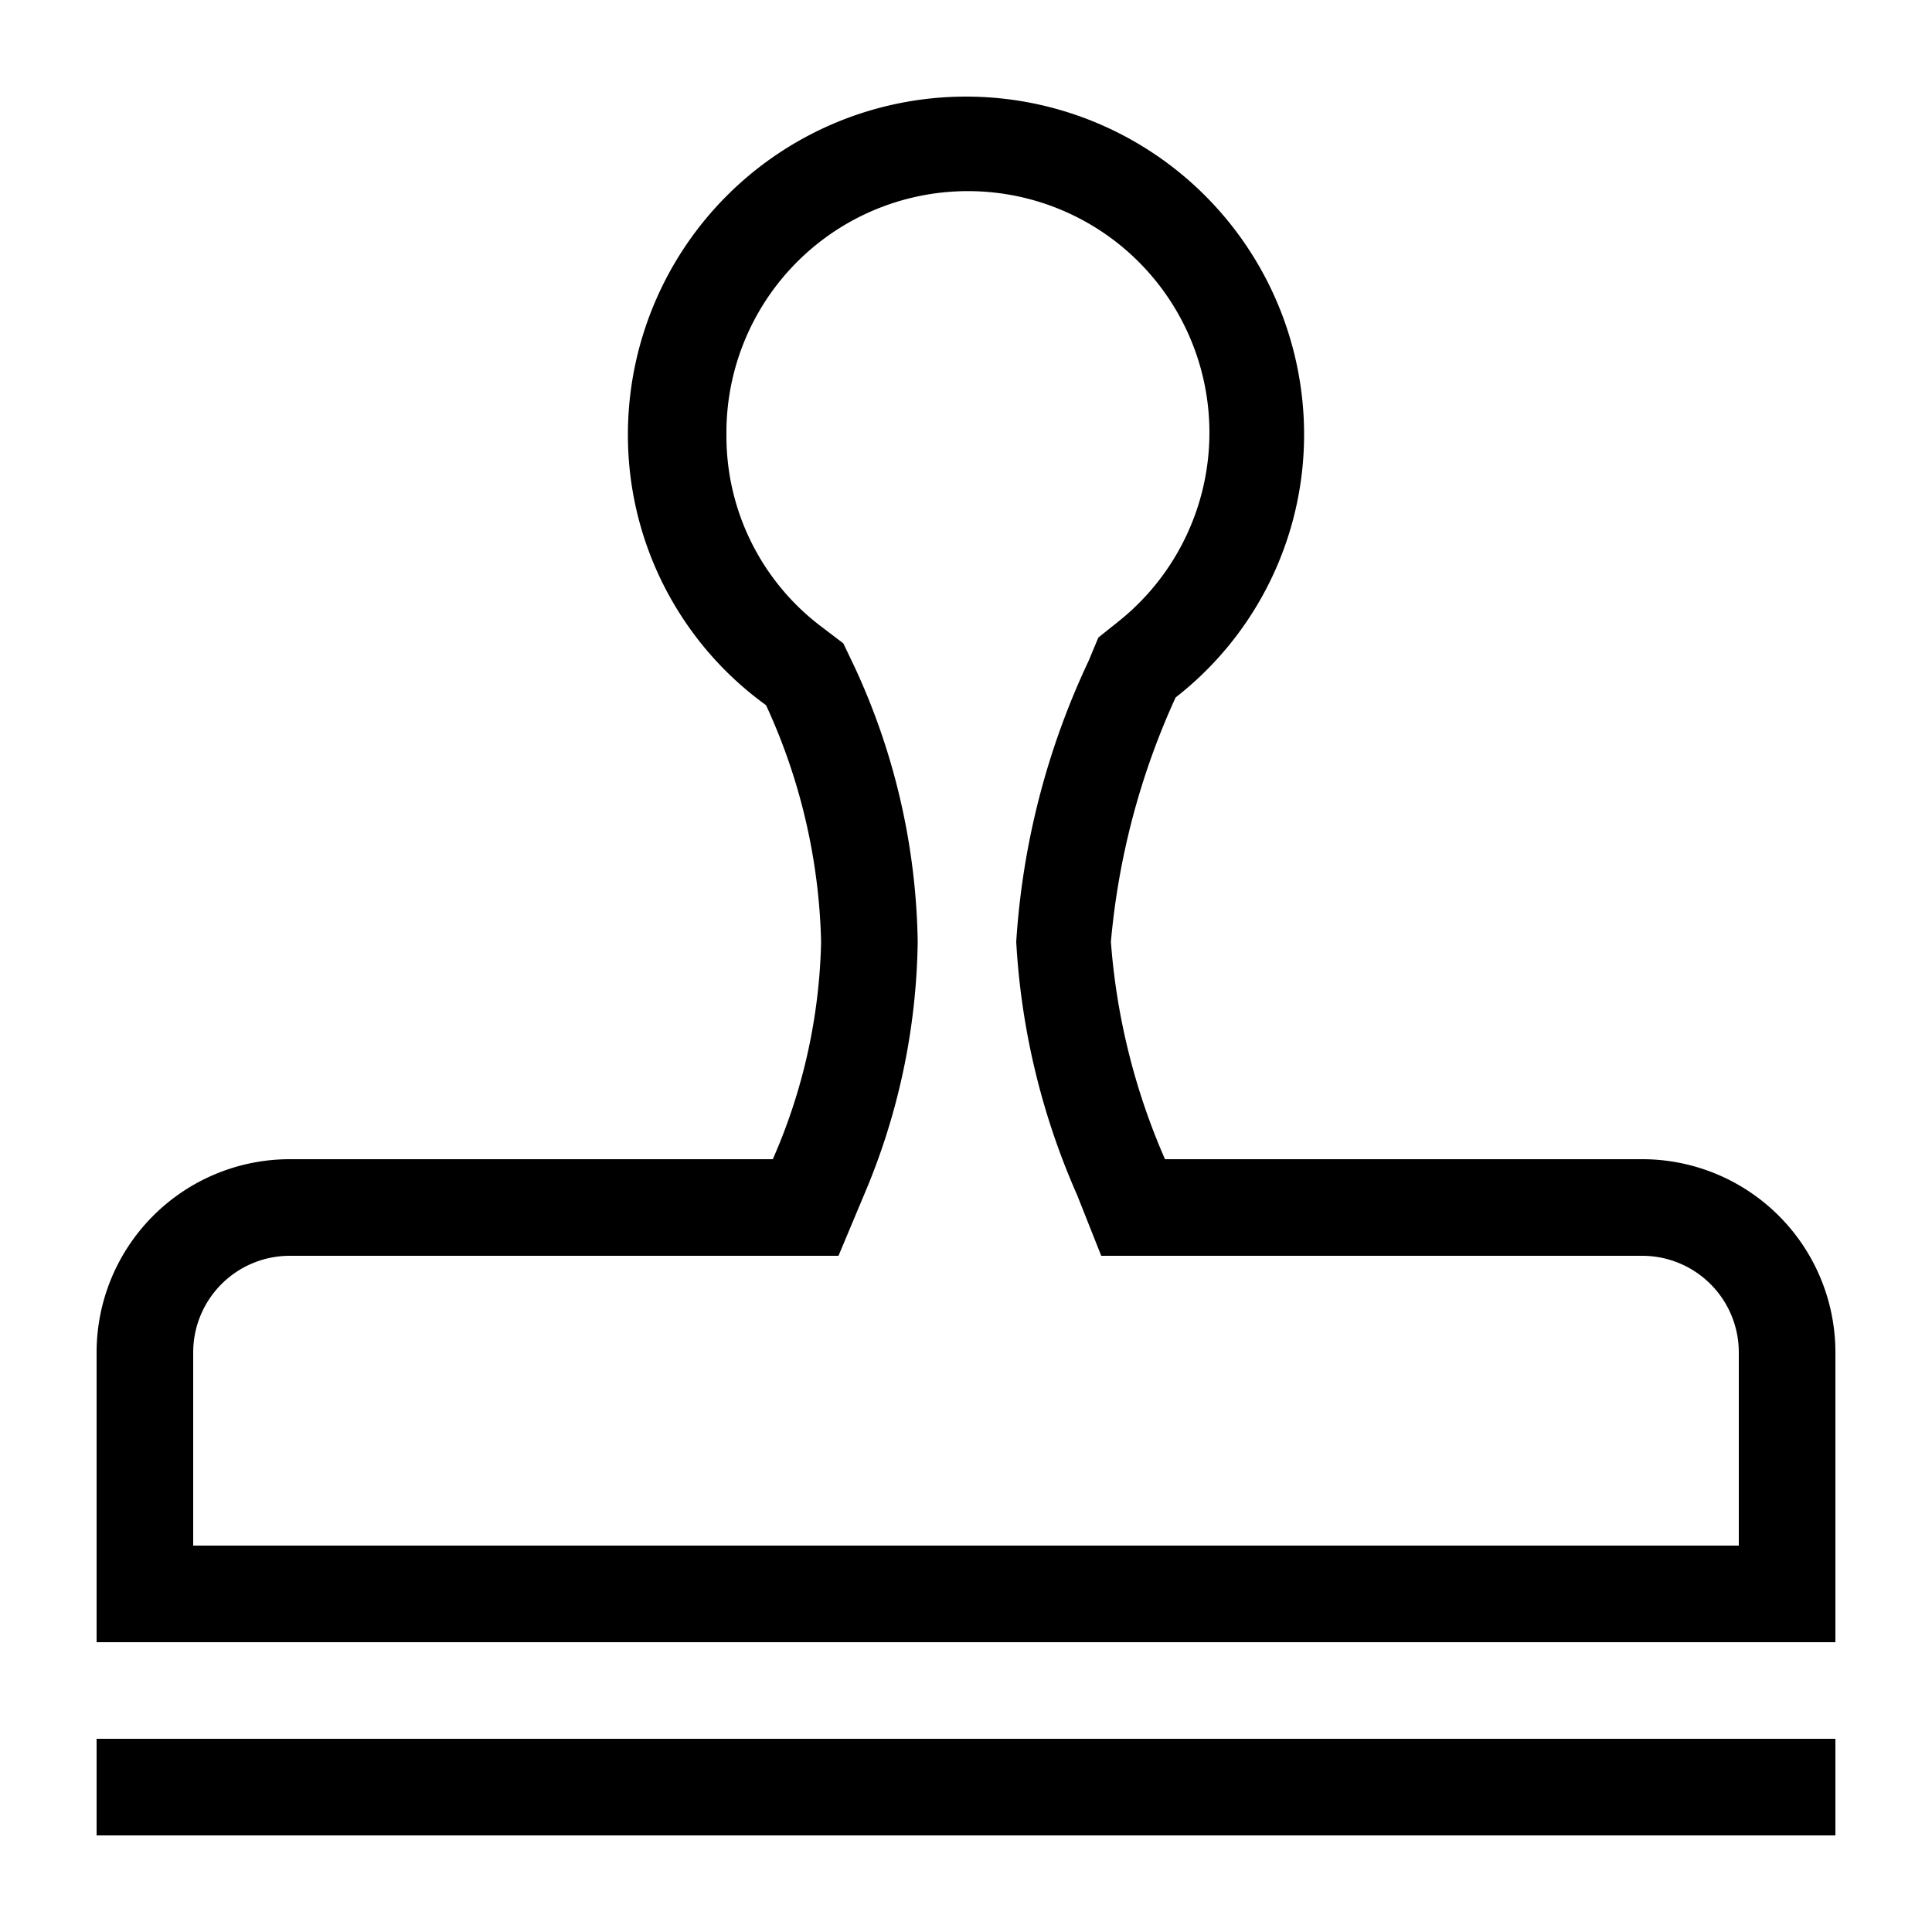 <svg id="artwork" xmlns="http://www.w3.org/2000/svg" viewBox="0 0 20 20"><title>stamp</title><rect x="1" y="18" width="18" height="1"/><path d="M17,12H12.06a6.89,6.89,0,0,1-.56-2.25,7.71,7.71,0,0,1,.67-2.53A3.45,3.45,0,0,0,13.5,4.5a3.5,3.5,0,0,0-7,0A3.45,3.45,0,0,0,7.93,7.3,6.18,6.18,0,0,1,8.5,9.75,5.89,5.89,0,0,1,8,12H3a2,2,0,0,0-2,2v3H19V14A2,2,0,0,0,17,12Zm1,4H2V14a1,1,0,0,1,1-1H8.68l.26-.62A6.91,6.91,0,0,0,9.5,9.75a7,7,0,0,0-.66-2.86l-.11-.23L8.52,6.5a2.47,2.47,0,0,1-1-2,2.5,2.5,0,1,1,4.05,1.94l-.2.16-.1.24a8,8,0,0,0-.75,2.91,7.51,7.51,0,0,0,.63,2.62l.25.63H17a1,1,0,0,1,1,1Z"/></svg>